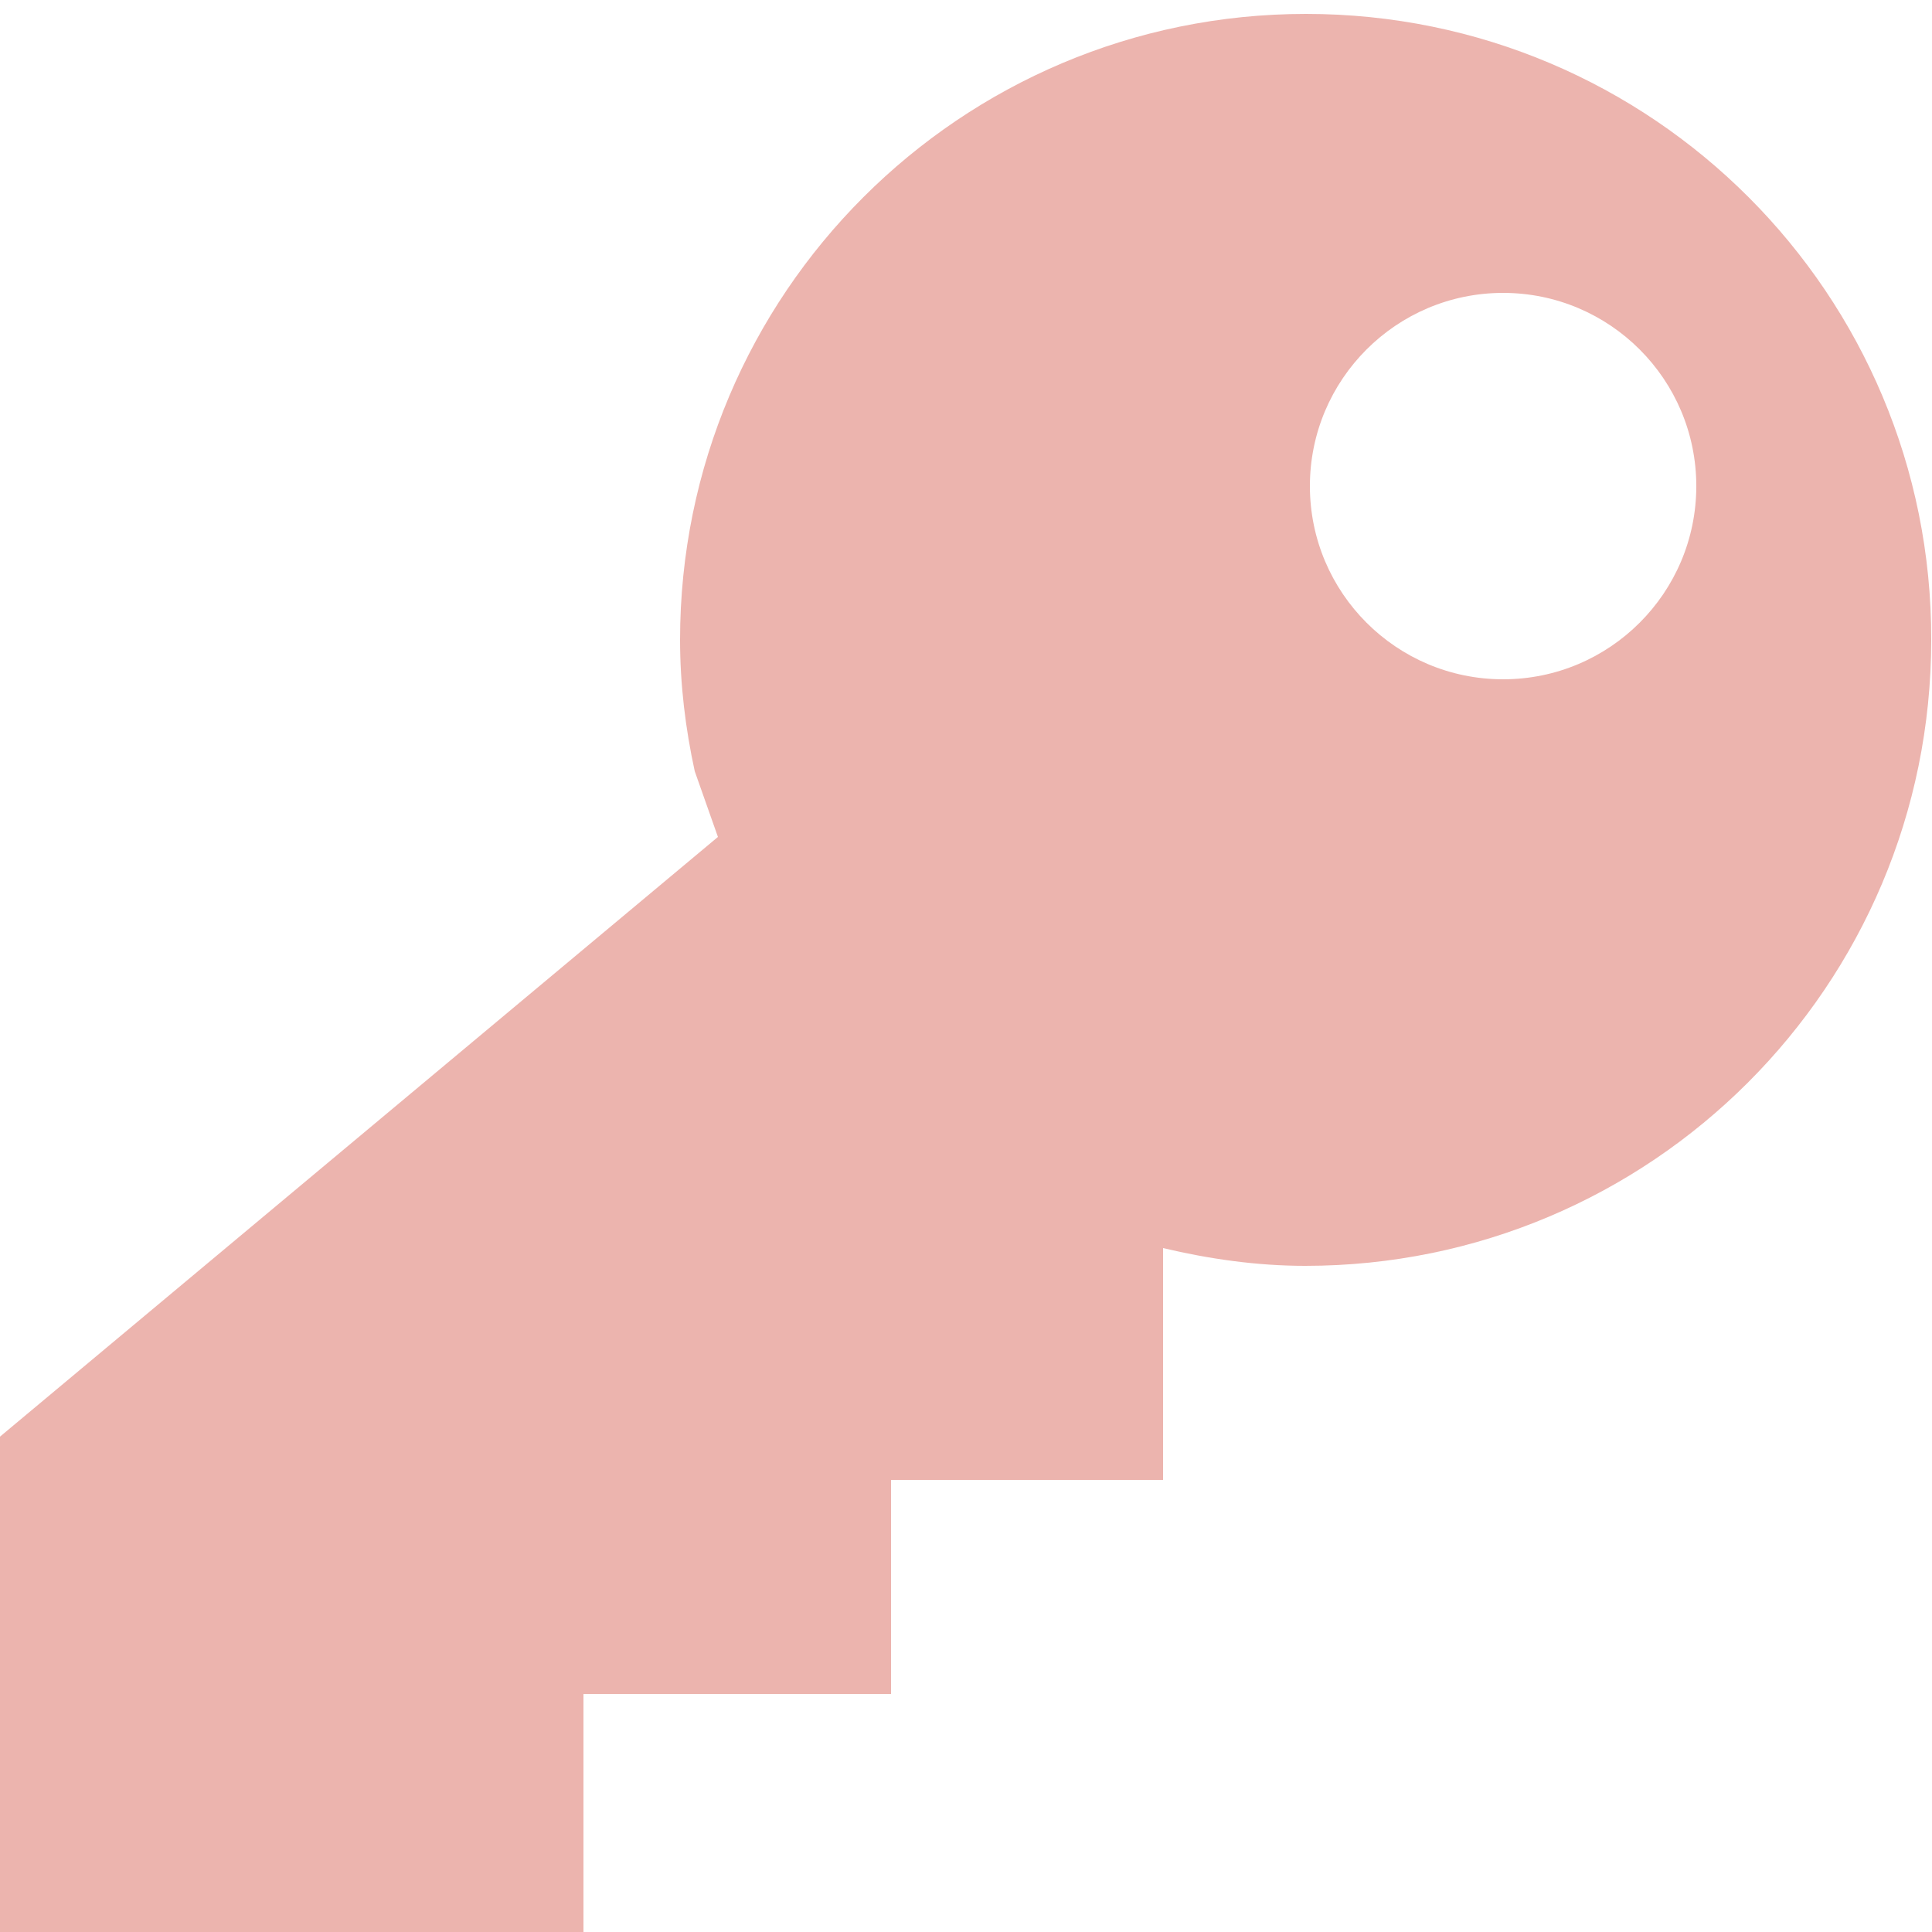 <?xml version="1.0" encoding="UTF-8"?>
<!-- Generator: Adobe Illustrator 27.0.0, SVG Export Plug-In . SVG Version: 6.00 Build 0)  -->
<svg xmlns="http://www.w3.org/2000/svg" xmlns:xlink="http://www.w3.org/1999/xlink" version="1.1" id="Capa_1" x="0px" y="0px" viewBox="0 0 250 250" style="enable-background:new 0 0 250 250;" xml:space="preserve">
<style type="text/css">
	.st0{fill:#ECB4AE;}
</style>
<path class="st0" d="M169,1.8c-44.7,0-81,36.2-81,81c0,5.8,0.7,11.5,1.9,17l3,8.5L0,185.9V250h5.1h26.5h43.9v-30.8h39.8v-27.7h35.2  v-30c5.9,1.4,12.1,2.3,18.4,2.3c44.7,0,81-36.2,81-81C250,38.1,213.8,1.8,169,1.8z M194.5,87.9c-13.8,0-25-11.2-25-25  c0-13.8,11.2-25,25-25c13.8,0,25,11.2,25,25C219.5,76.7,208.3,87.9,194.5,87.9z"></path>
</svg>
